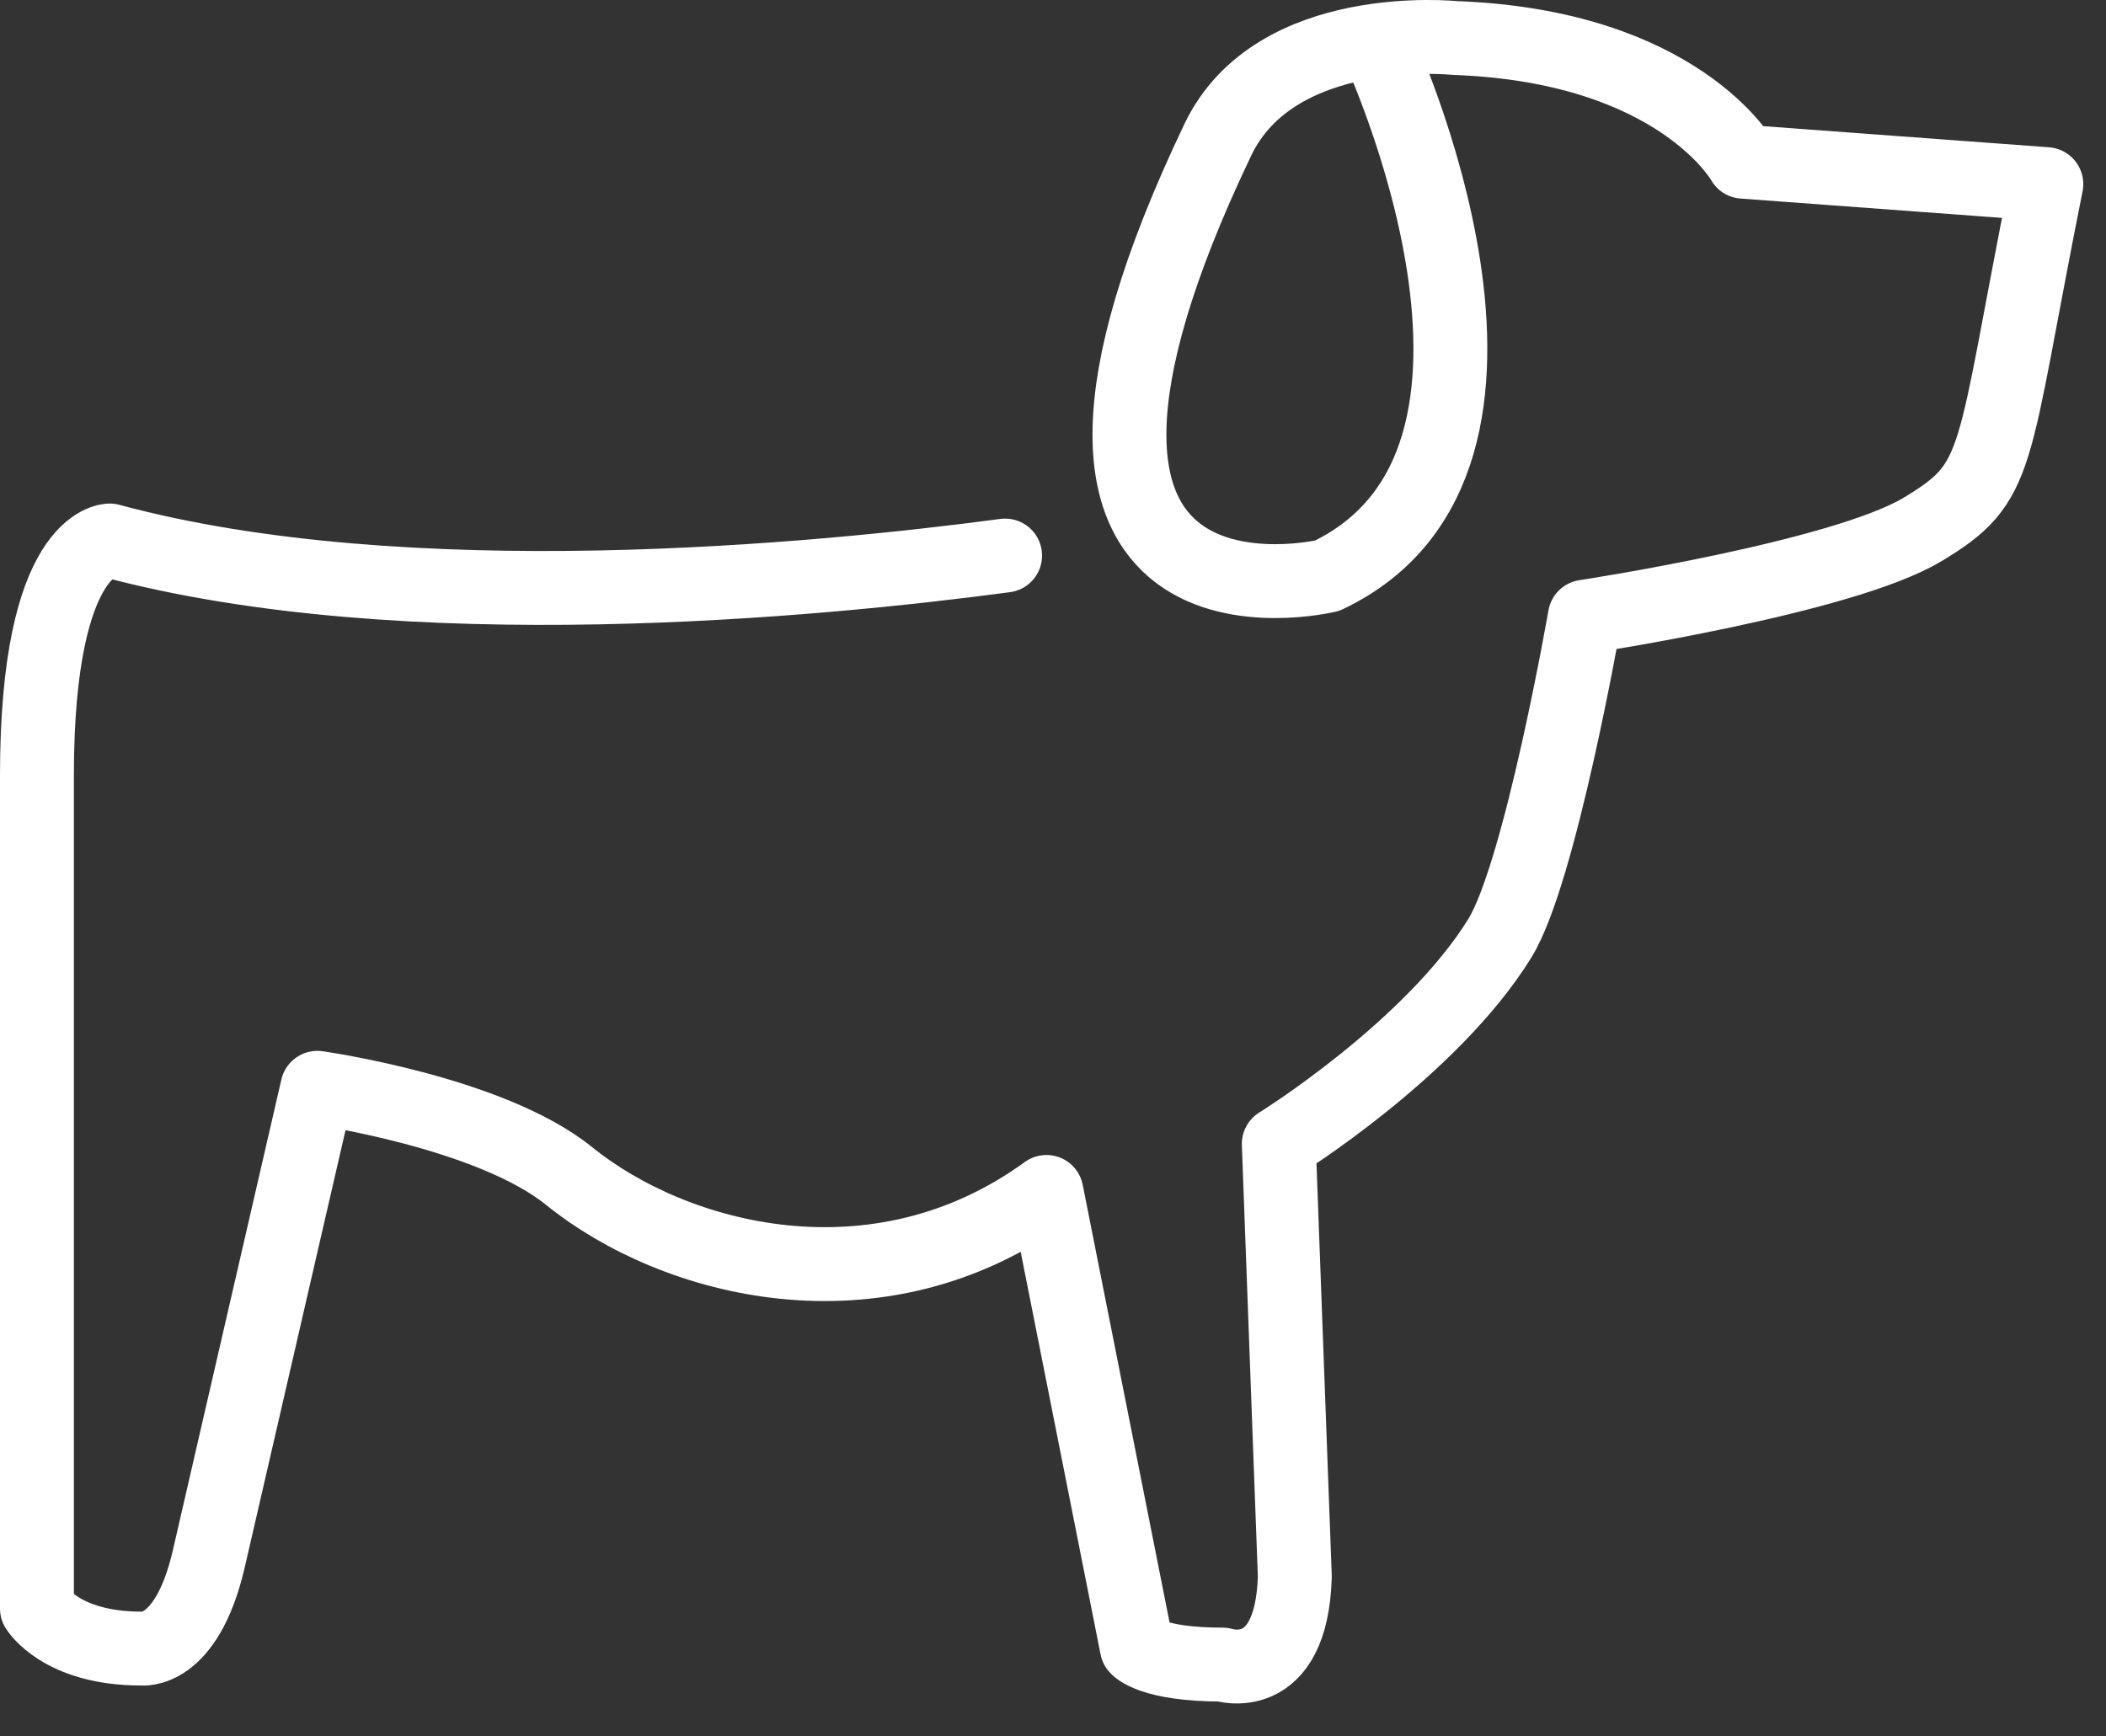 <svg width="57" height="47" viewBox="0 0 57 47" fill="none" xmlns="http://www.w3.org/2000/svg">
<rect x="0" y="0" width="57" height="47" fill="#333333" stroke="none"/>
<path d="M37.283 1.229C37.283 1.229 42.522 12.444 35.921 15.584C35.921 15.584 26.198 17.935 32.963 3.779C34.525 0.517 39.373 1.029 39.373 1.029C45.445 1.246 47.18 4.377 47.18 4.377L55.385 4.984C53.867 12.574 54.197 13.034 52.029 14.335C49.86 15.636 42.895 16.694 42.895 16.694C42.895 16.694 41.689 23.616 40.596 25.394C38.731 28.413 34.611 30.963 34.611 30.963L35.045 42.673C34.958 45.674 33.093 45.058 33.093 45.058C31.142 45.058 30.769 44.59 30.769 44.59L28.323 32.264C23.752 35.586 18.261 34.146 15.399 31.83C13.265 30.104 8.59 29.445 8.59 29.445L5.641 42.239C5.033 44.806 3.819 44.624 3.819 44.624C1.651 44.624 1 43.54 1 43.54V20.988C1 14.63 2.969 14.63 2.969 14.63C10.992 16.798 22.138 15.714 27.204 15.038" stroke="white" stroke-width="2" stroke-linecap="round" stroke-linejoin="round"/>
</svg>

